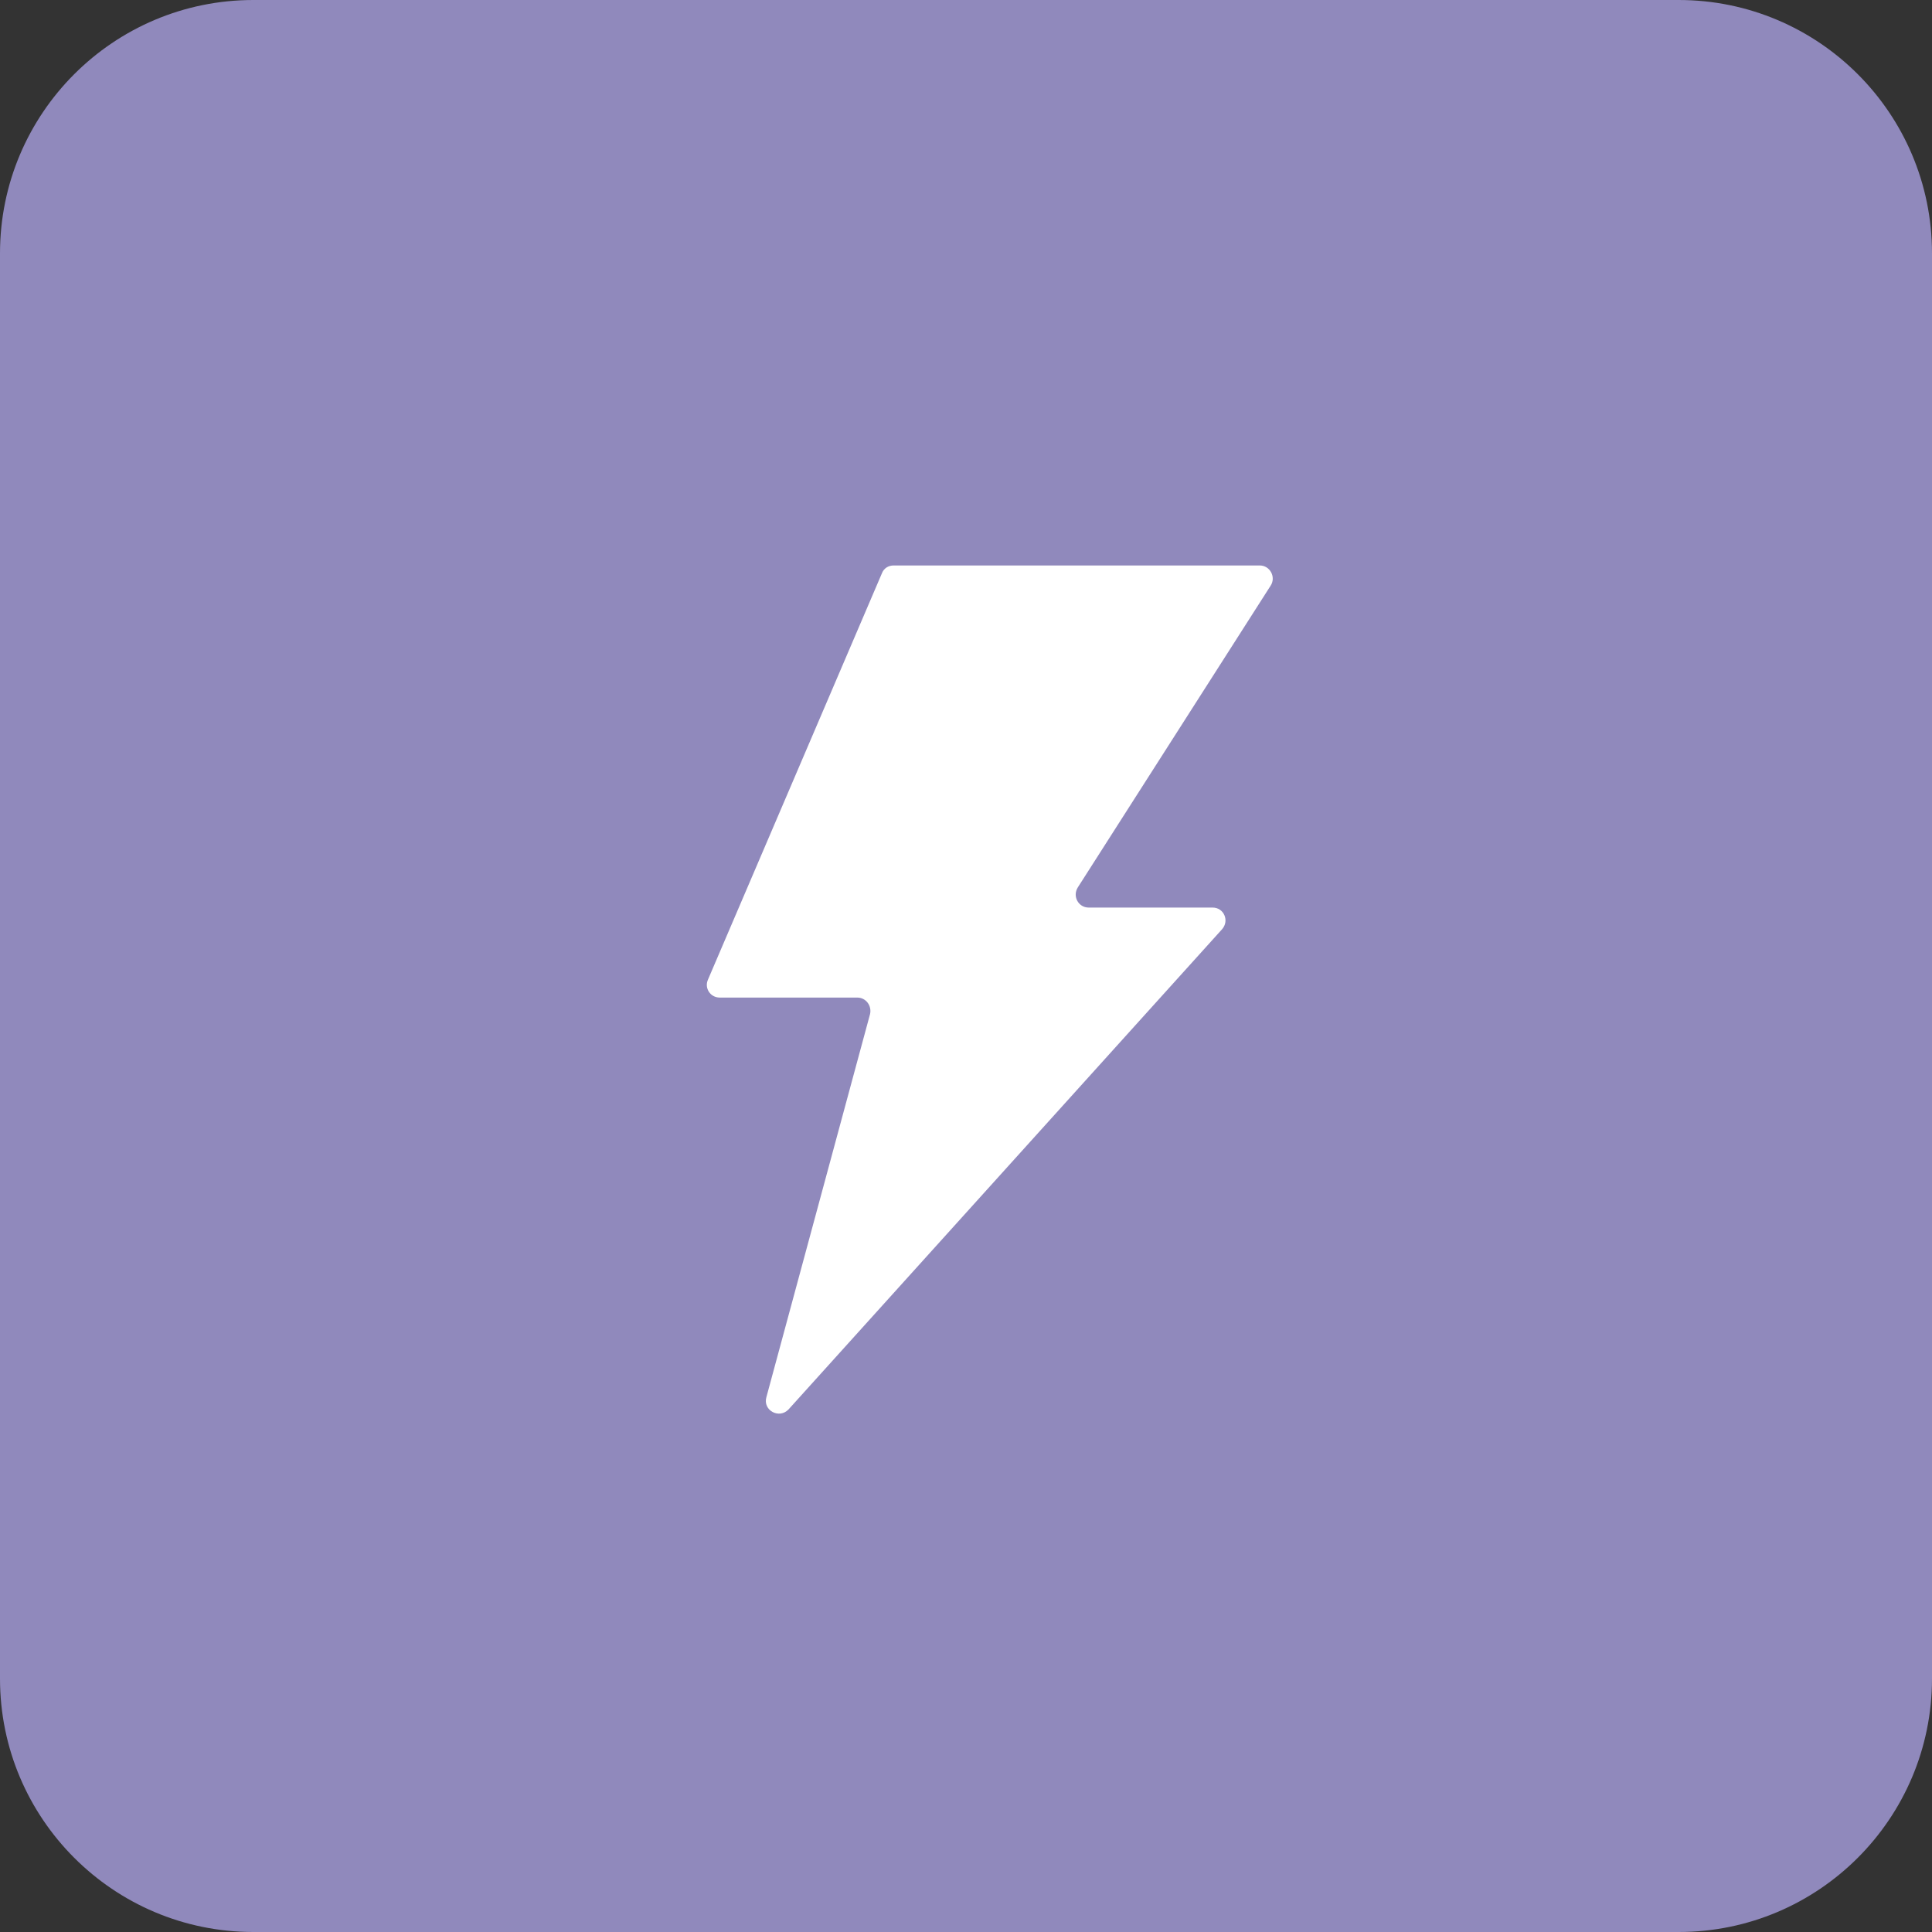 <svg width="41" height="41" viewBox="0 0 41 41" fill="none" xmlns="http://www.w3.org/2000/svg">
<rect x="0" y="0" width="41" height="41" fill="#333333" stroke="none"/>
<path d="M35.623 0H5.377C2.406 0 0 2.408 0 5.377V35.623C0 38.592 2.406 41 5.377 41H35.623C38.594 41 41 38.592 41 35.623V5.377C41 2.408 38.594 0 35.623 0Z" fill="#9089BC"/>
<path d="M26.734 12H18.964C18.854 12 18.754 12.06 18.714 12.17L15.024 20.79C14.944 20.97 15.074 21.17 15.274 21.17H18.194C18.374 21.17 18.504 21.34 18.464 21.52L16.264 29.65C16.184 29.93 16.534 30.12 16.734 29.91L25.934 19.72C26.094 19.54 25.974 19.26 25.734 19.26H23.104C22.884 19.26 22.754 19.02 22.874 18.83L26.964 12.43C27.084 12.25 26.954 12 26.734 12Z" fill="white"/>
</svg>
